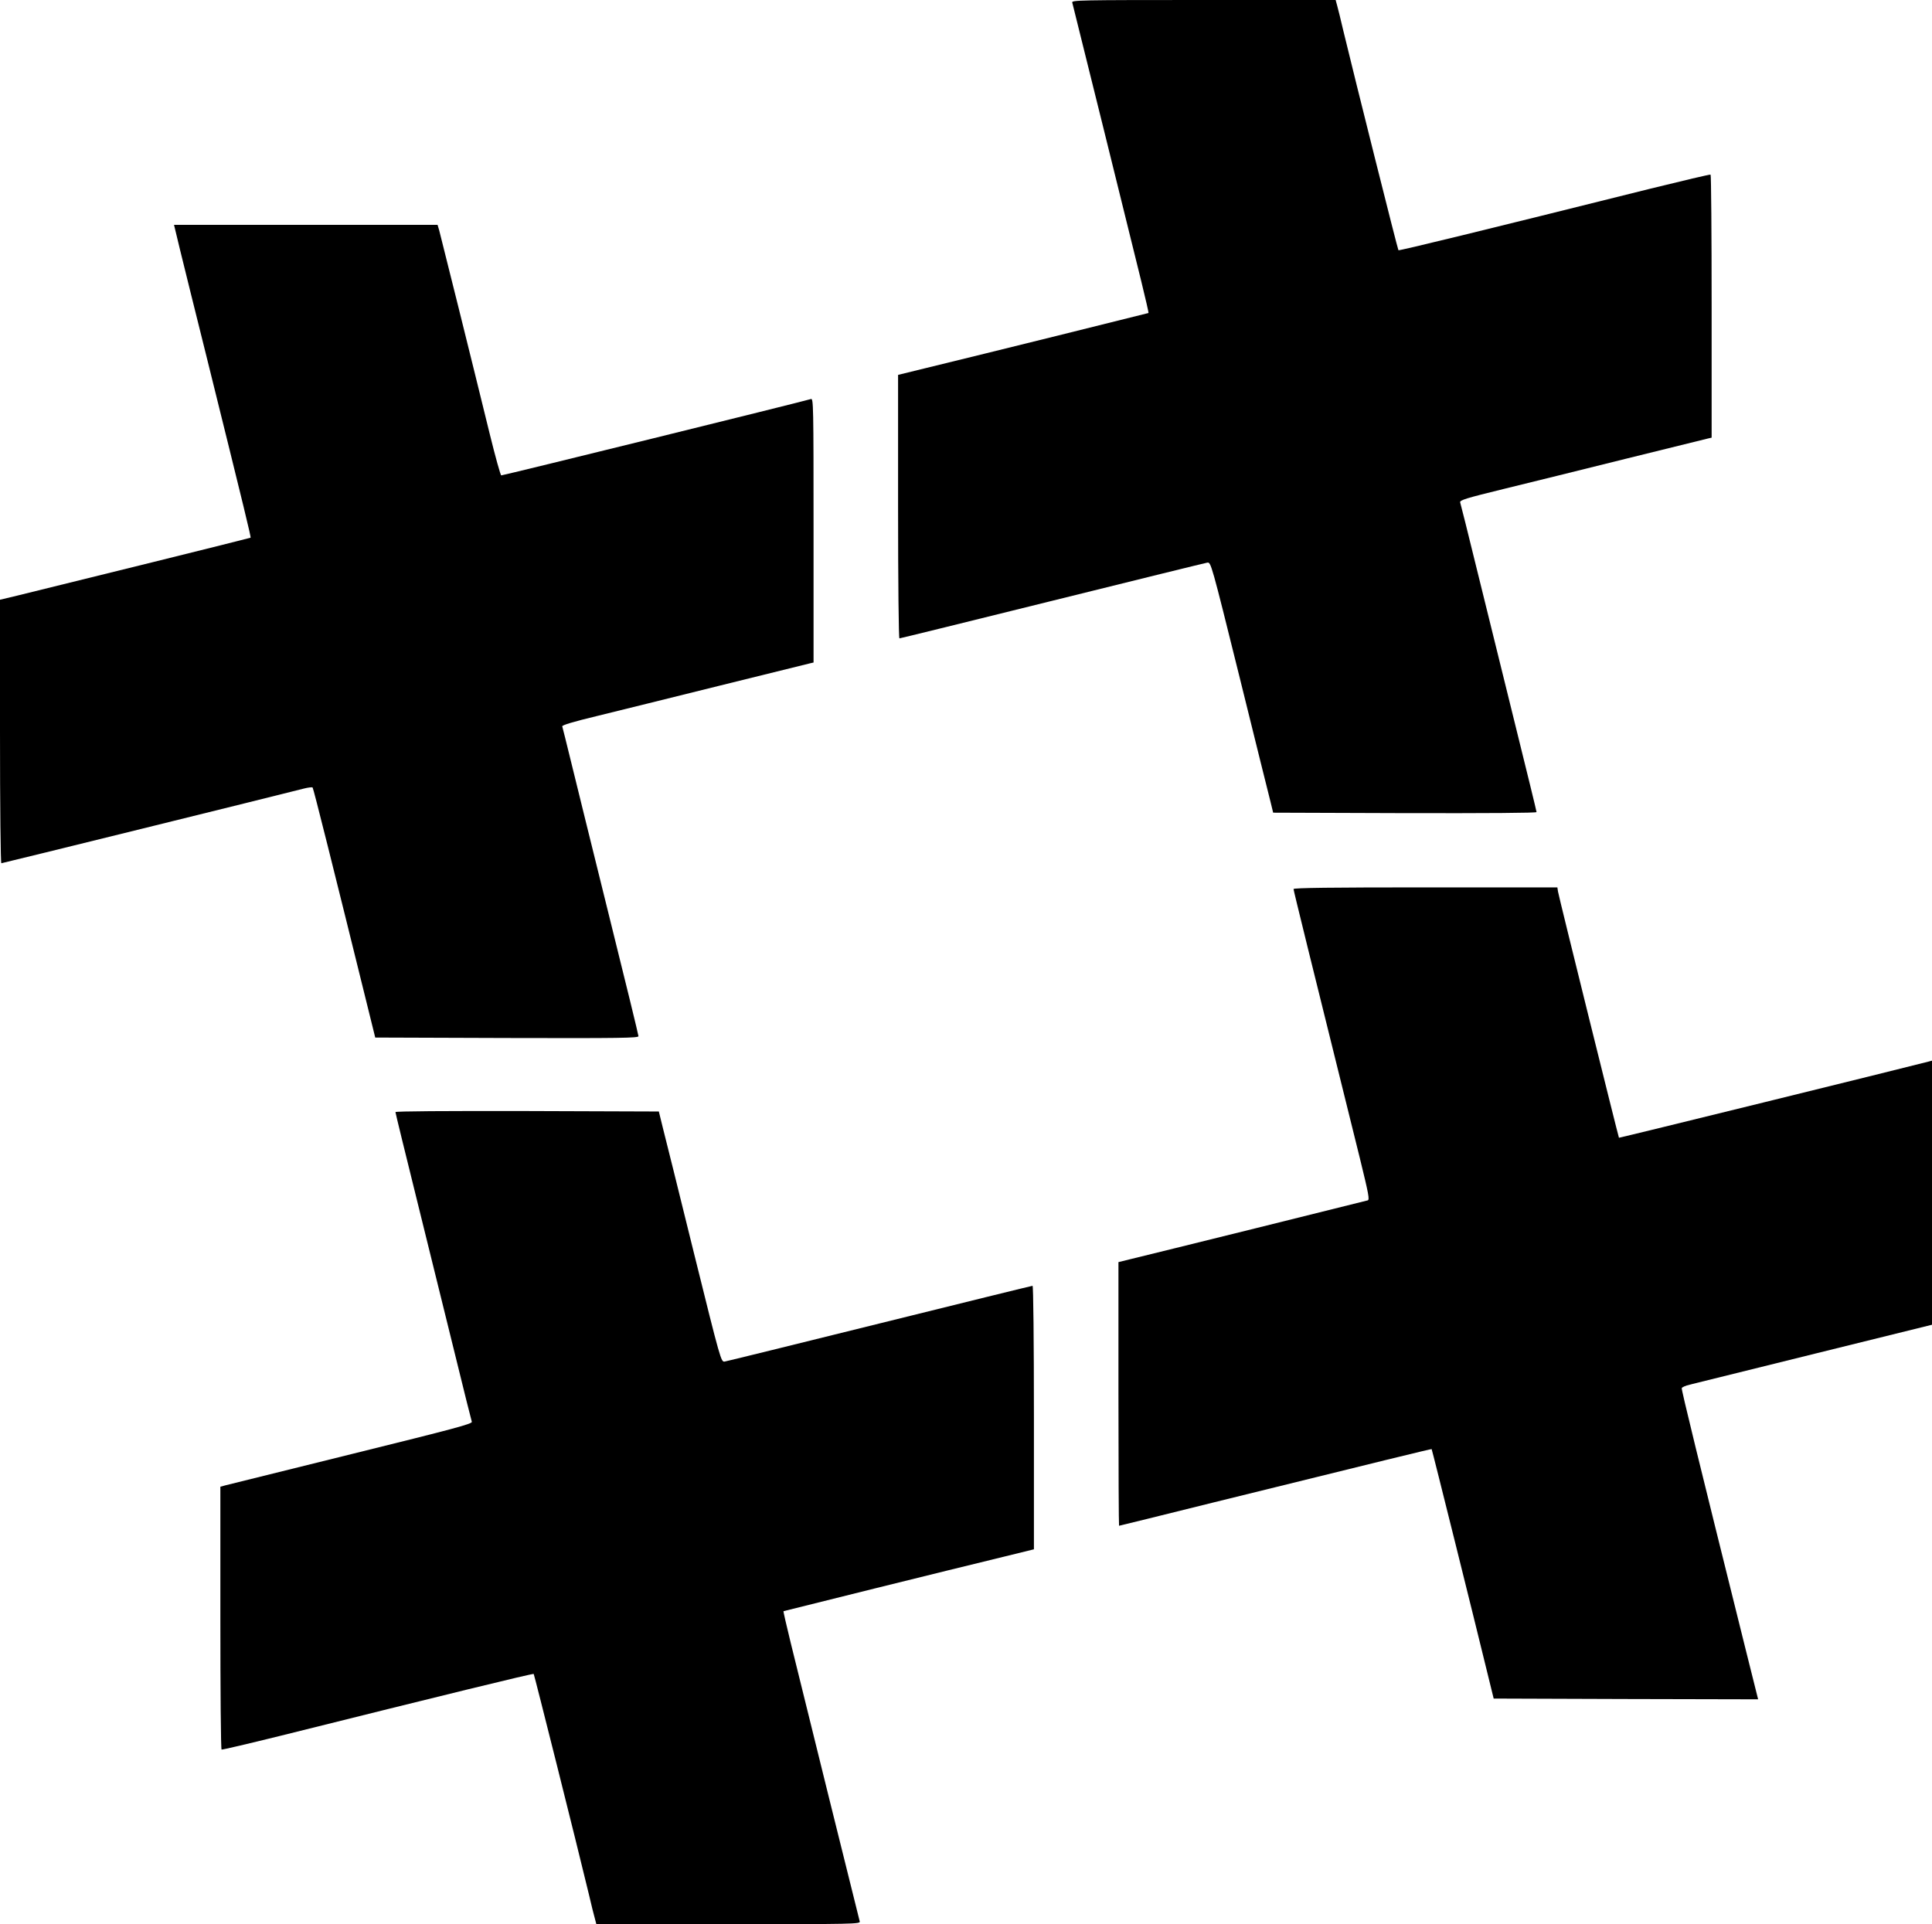  <svg version="1.0" xmlns="http://www.w3.org/2000/svg"
 width="1280pt" height="1275pt" viewBox="0 0 1280 1275"
 preserveAspectRatio="xMidYMid meet"><g transform="translate(0,1275) scale(0.1,-0.1)"
fill="#000000" stroke="none">
<path d="M7104 12733 c6 -22 387 -1559 457 -1846 28 -115 50 -209 48 -211 -4
-2 -1108 -276 -1471 -364 l-188 -46 0 -873 c0 -507 4 -873 9 -873 5 0 460 112
1012 249 552 137 1015 251 1028 253 24 3 26 -3 213 -757 103 -418 196 -791
206 -830 l17 -70 873 -3 c551 -1 872 1 872 7 0 6 -66 275 -146 598 -80 323
-192 779 -250 1013 -57 234 -107 432 -110 441 -4 15 39 28 288 89 161 39 527
130 813 201 286 71 530 131 543 134 l22 5 0 870 c0 478 -3 871 -7 873 -5 2
-183 -40 -398 -93 -1105 -276 -1666 -413 -1670 -408 -5 5 -289 1138 -366 1458
-16 69 -34 142 -40 163 l-10 37 -875 0 c-829 0 -875 -1 -870 -17z"/>
<path d="M1192 11098 c22 -90 104 -422 183 -738 248 -1001 289 -1169 285
-1173 -4 -3 -1191 -297 -1547 -384 l-113 -27 0 -873 c0 -501 4 -873 9 -873 7
0 1810 445 2001 494 30 8 58 11 61 8 6 -6 135 -523 373 -1487 l42 -170 872 -3
c756 -2 872 0 872 12 0 8 -88 369 -196 803 -107 433 -220 889 -250 1013 -30
124 -57 230 -59 237 -2 8 74 31 228 68 128 31 493 122 812 201 319 79 590 146
603 149 l22 5 0 876 c0 829 -1 875 -17 870 -58 -18 -2037 -506 -2052 -506 -5
0 -39 123 -76 273 -111 454 -324 1310 -335 1350 l-11 37 -873 0 -873 0 39
-162z"/>
<path d="M8570 6859 c0 -9 109 -452 440 -1786 58 -237 65 -273 51 -277 -16 -5
-1440 -358 -1578 -391 l-73 -18 0 -873 c0 -481 2 -874 4 -874 2 0 287 70 632
156 1113 275 1437 354 1439 352 3 -3 286 -1141 368 -1478 l43 -175 876 -3 876
-2 -83 332 c-316 1269 -426 1720 -423 1730 2 6 26 17 53 23 28 7 400 99 828
205 l777 192 0 875 0 875 -22 -6 c-177 -46 -2050 -507 -2052 -505 -4 6 -399
1599 -404 1632 l-4 27 -874 0 c-620 0 -874 -3 -874 -11z"/>
<path d="M2620 5381 c0 -6 66 -275 146 -598 80 -323 192 -779 250 -1013 57
-234 107 -432 110 -441 4 -14 -118 -46 -793 -213 -439 -109 -815 -202 -835
-207 l-38 -10 0 -869 c0 -478 3 -871 8 -873 4 -2 183 40 397 93 1074 268 1666
413 1671 408 4 -5 283 -1117 365 -1458 16 -69 34 -142 40 -162 l10 -38 875 0
c829 0 875 1 870 18 -6 21 -387 1558 -457 1845 -28 115 -50 209 -48 211 4 2
1108 276 1472 364 l187 46 0 873 c0 507 -4 873 -9 873 -5 0 -460 -112 -1012
-249 -552 -137 -1015 -251 -1028 -253 -24 -3 -26 3 -203 717 -98 396 -190 770
-206 830 l-27 110 -873 3 c-551 1 -872 -1 -872 -7z"/>
</g>
</svg>
